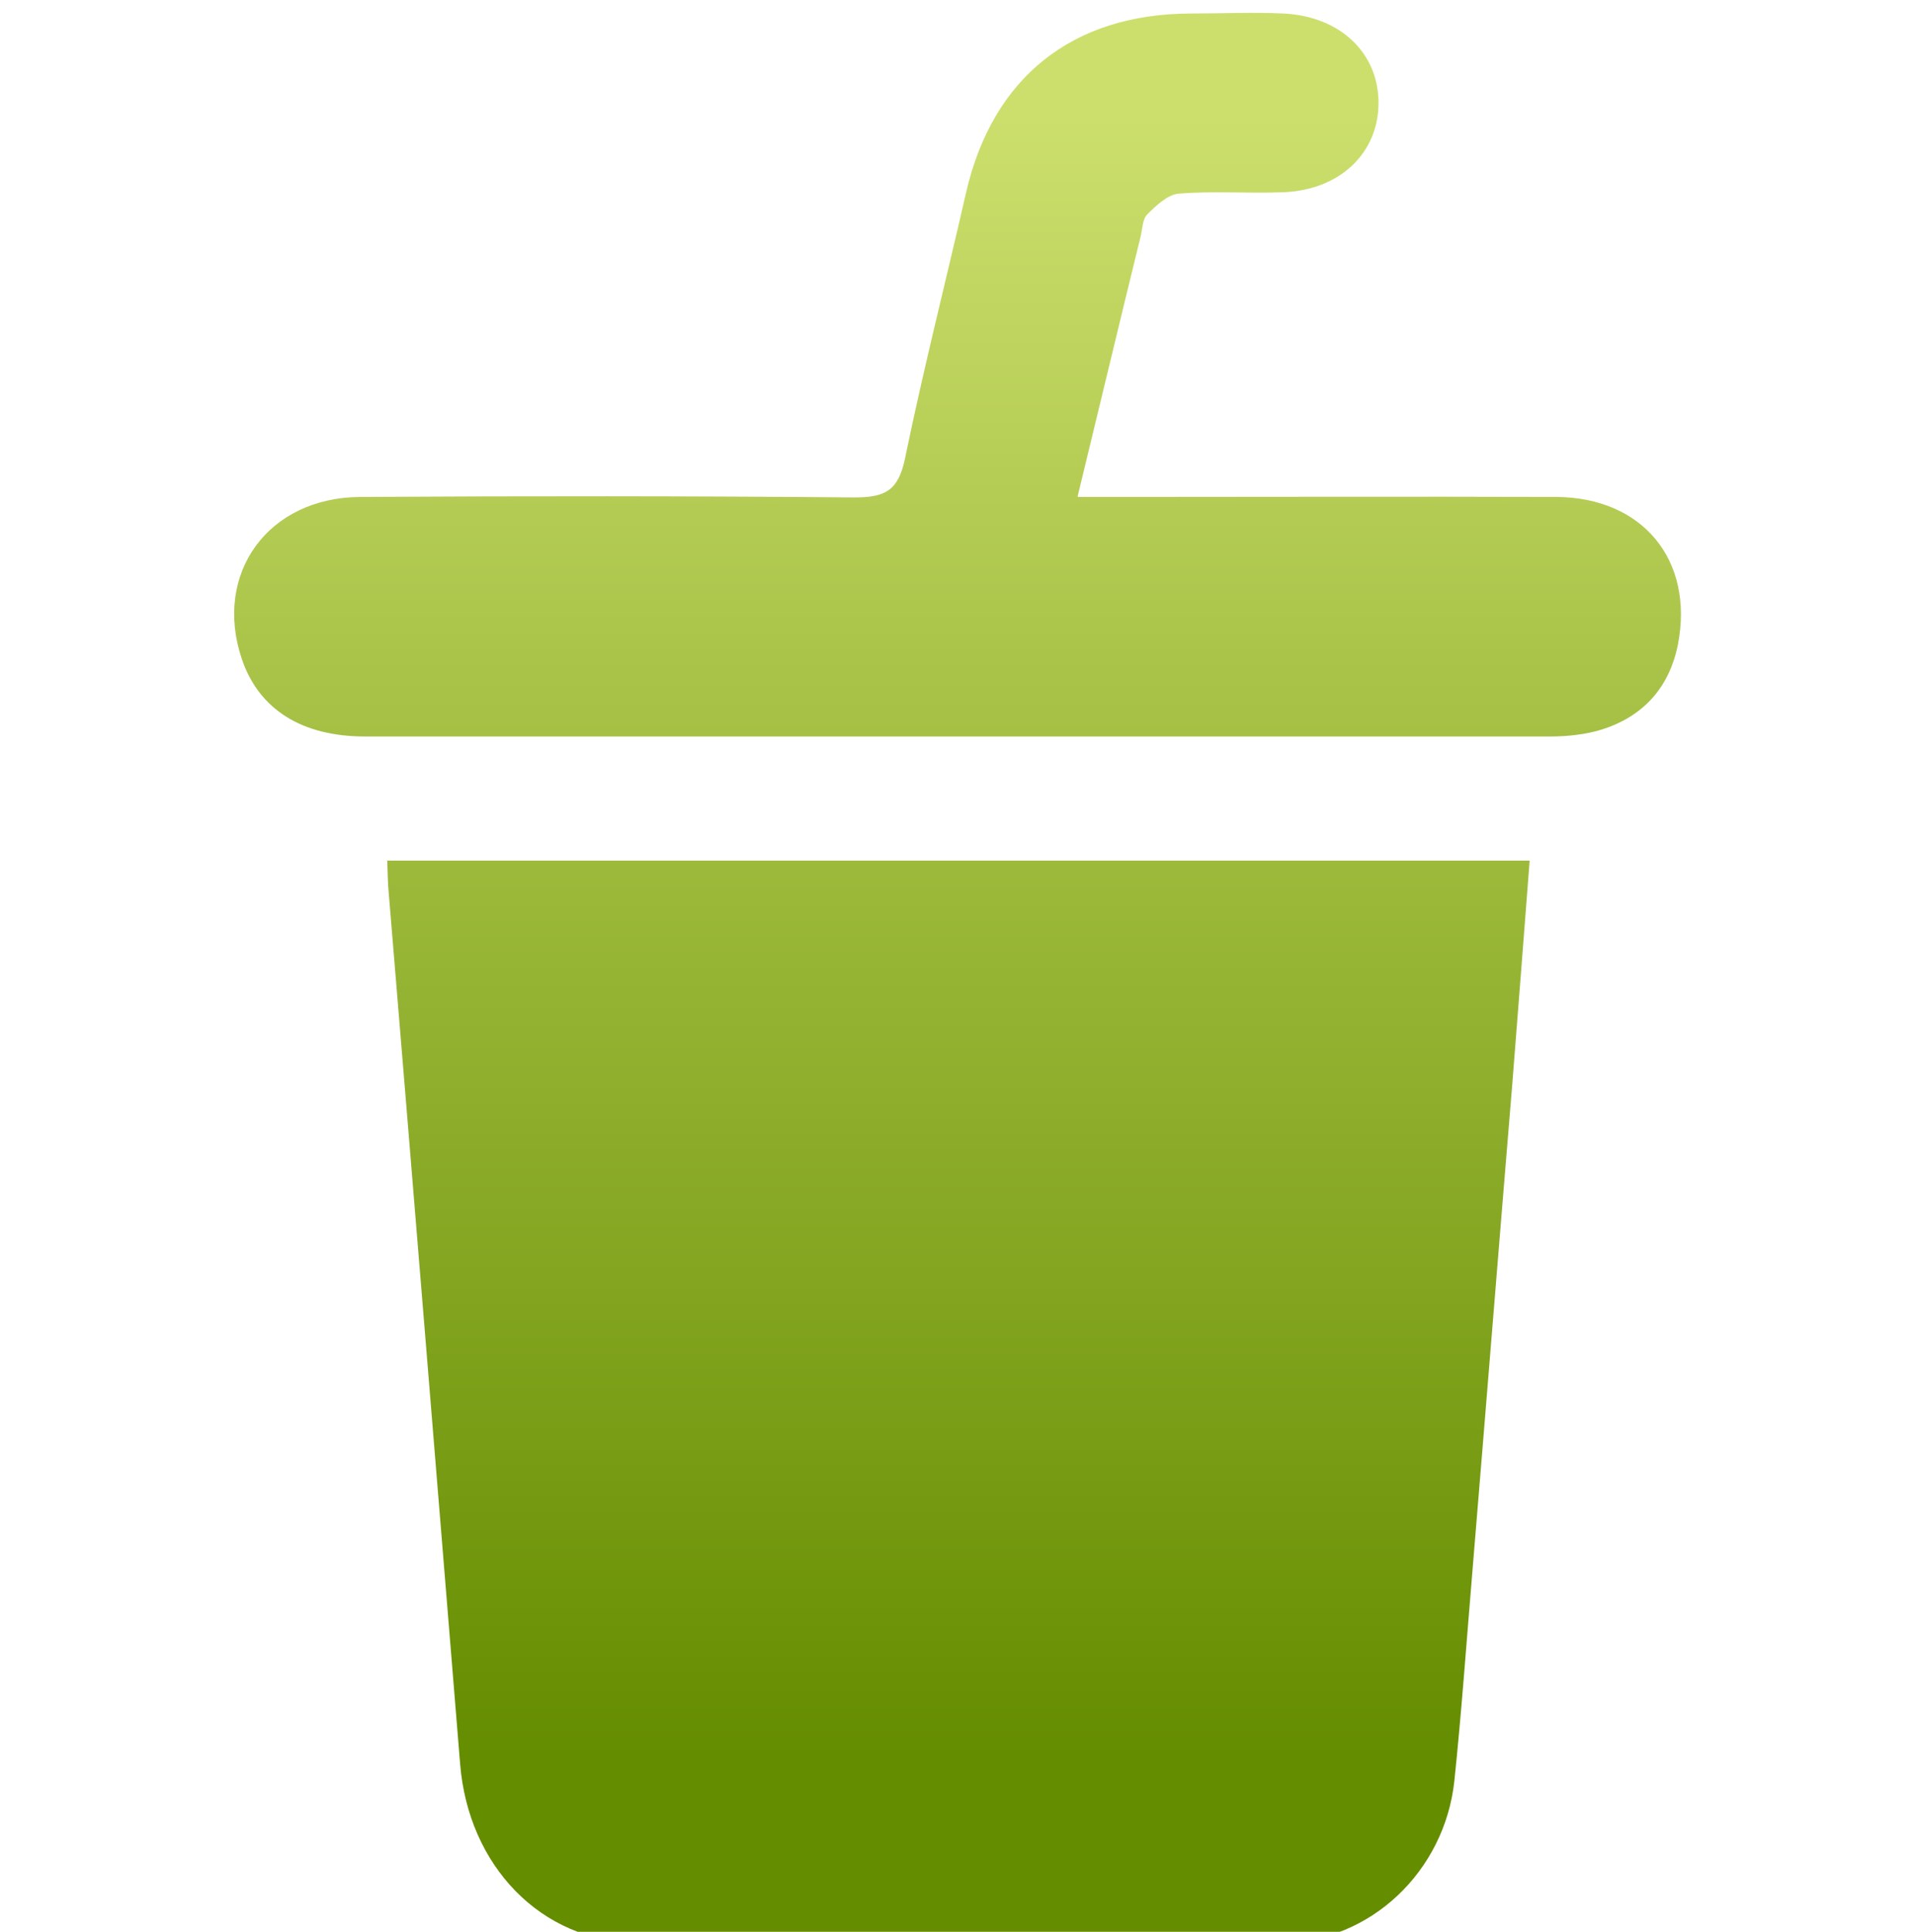 <?xml version="1.0" encoding="UTF-8"?>
<svg id="Layer_1" data-name="Layer 1" xmlns="http://www.w3.org/2000/svg" xmlns:xlink="http://www.w3.org/1999/xlink" viewBox="0 0 39.64 40">
  <defs>
    <style>
      .cls-1 {
        fill: url(#linear-gradient-2);
      }

      .cls-2 {
        fill: url(#linear-gradient);
      }
    </style>
    <linearGradient id="linear-gradient" x1="19.85" y1="2.33" x2="19.85" y2="36.46" gradientUnits="userSpaceOnUse">
      <stop offset="0" stop-color="#ccdf6d"/>
      <stop offset="1" stop-color="#658d00"/>
    </linearGradient>
    <linearGradient id="linear-gradient-2" x1="19.83" y1="2.33" x2="19.83" y2="36.46" xlink:href="#linear-gradient"/>
  </defs>
  <path class="cls-2" d="M8.01,17.82h23.67c-.12,1.57-.24,3.1-.36,4.63-.28,3.38-.55,6.76-.83,10.14-.12,1.43-.22,2.86-.37,4.29-.2,1.86-1.73,3.34-3.6,3.35-4.43.05-8.87.05-13.31,0-2.02-.02-3.51-1.61-3.68-3.7-.49-6.02-.98-12.03-1.48-18.05-.02-.21-.02-.41-.03-.67Z"/>
  <path class="cls-1" d="M22.32,10.29c.34,0,.56,0,.79,0,3.04,0,6.08-.01,9.12,0,1.8.01,2.86,1.32,2.52,3.06-.18.89-.72,1.49-1.59,1.76-.33.1-.7.14-1.05.14-8.18,0-16.37,0-24.55,0-1.32,0-2.2-.57-2.55-1.6-.6-1.77.54-3.35,2.45-3.36,3.41-.02,6.83-.02,10.24.01.63,0,.9-.14,1.04-.79.38-1.85.85-3.69,1.27-5.53.55-2.38,2.2-3.69,4.64-3.7.65,0,1.29-.03,1.94,0,1.17.06,1.96.82,1.96,1.85,0,1.03-.79,1.8-1.96,1.85-.73.03-1.46-.03-2.18.03-.23.02-.47.25-.65.43-.1.1-.1.31-.14.47-.43,1.75-.85,3.51-1.3,5.36Z"/>
</svg>